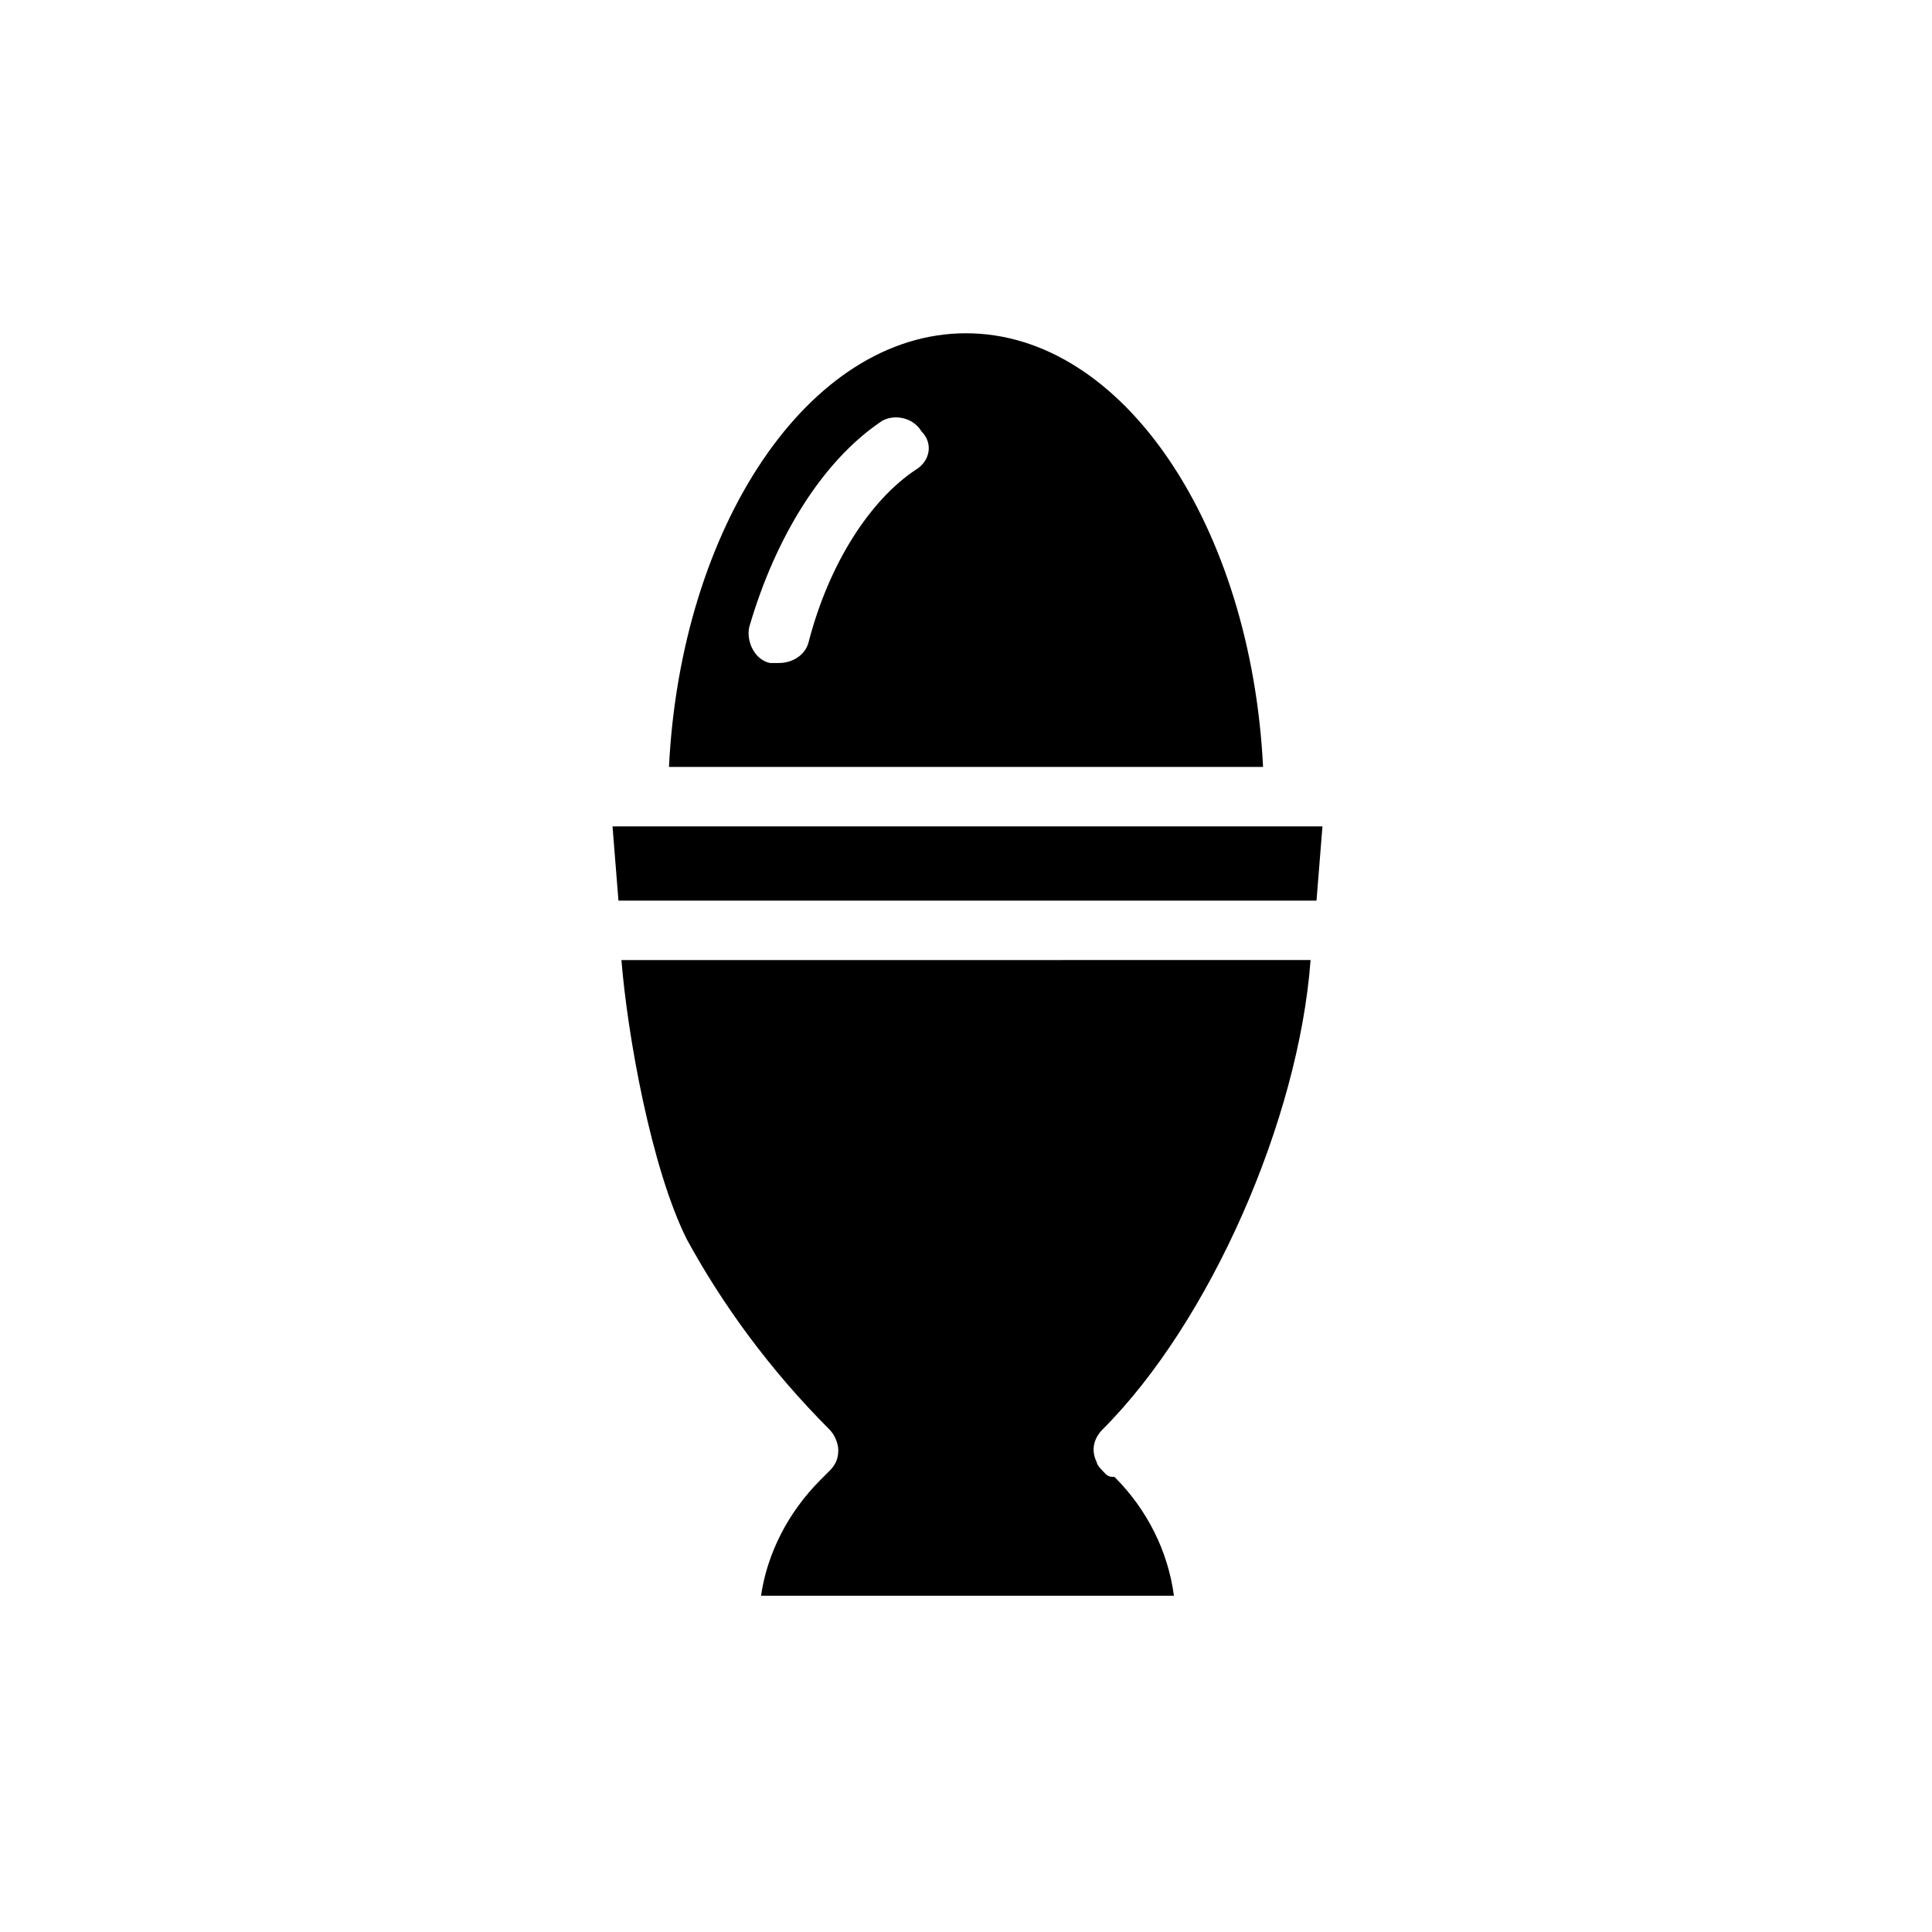 <?xml version="1.0" encoding="UTF-8"?>
<!-- Uploaded to: SVG Repo, www.svgrepo.com, Generator: SVG Repo Mixer Tools -->
<svg fill="#000000" width="800px" height="800px" version="1.1" viewBox="144 144 512 512" xmlns="http://www.w3.org/2000/svg">
 <path d="m437 534.61c-0.789-0.789-2.363-2.363-2.363-3.148-1.574-3.148-0.789-6.297 1.574-8.66 28.34-28.34 51.957-81.867 55.105-124.38l-182.63 0.004c1.574 19.68 7.871 55.105 17.32 73.996 9.445 17.32 22.043 34.637 37.785 50.383 1.574 1.574 2.363 3.938 2.363 5.512 0 2.363-0.789 3.938-2.363 5.512-0.789 0.789-1.574 1.574-2.363 2.363-8.66 8.66-14.168 19.68-15.742 30.699h109.42c-1.574-11.809-7.086-22.828-15.742-31.488-0.793-0.004-1.578-0.004-2.367-0.793zm-36.996-302.29c-41.723 0-75.57 51.168-78.719 114.93h157.44c-3.152-63.762-37.004-114.93-78.723-114.93zm-13.383 36.211c-11.809 7.871-22.828 24.402-28.34 45.656-0.789 3.148-3.938 5.512-7.871 5.512h-2.363c-3.938-0.789-6.297-5.512-5.512-9.445 7.086-24.402 19.68-44.082 34.637-54.316 3.148-2.363 8.66-1.574 11.02 2.363 3.152 3.144 2.363 7.871-1.57 10.23zm-80.297 94.465 1.574 19.68h184.99l1.574-19.68z"/>
</svg>